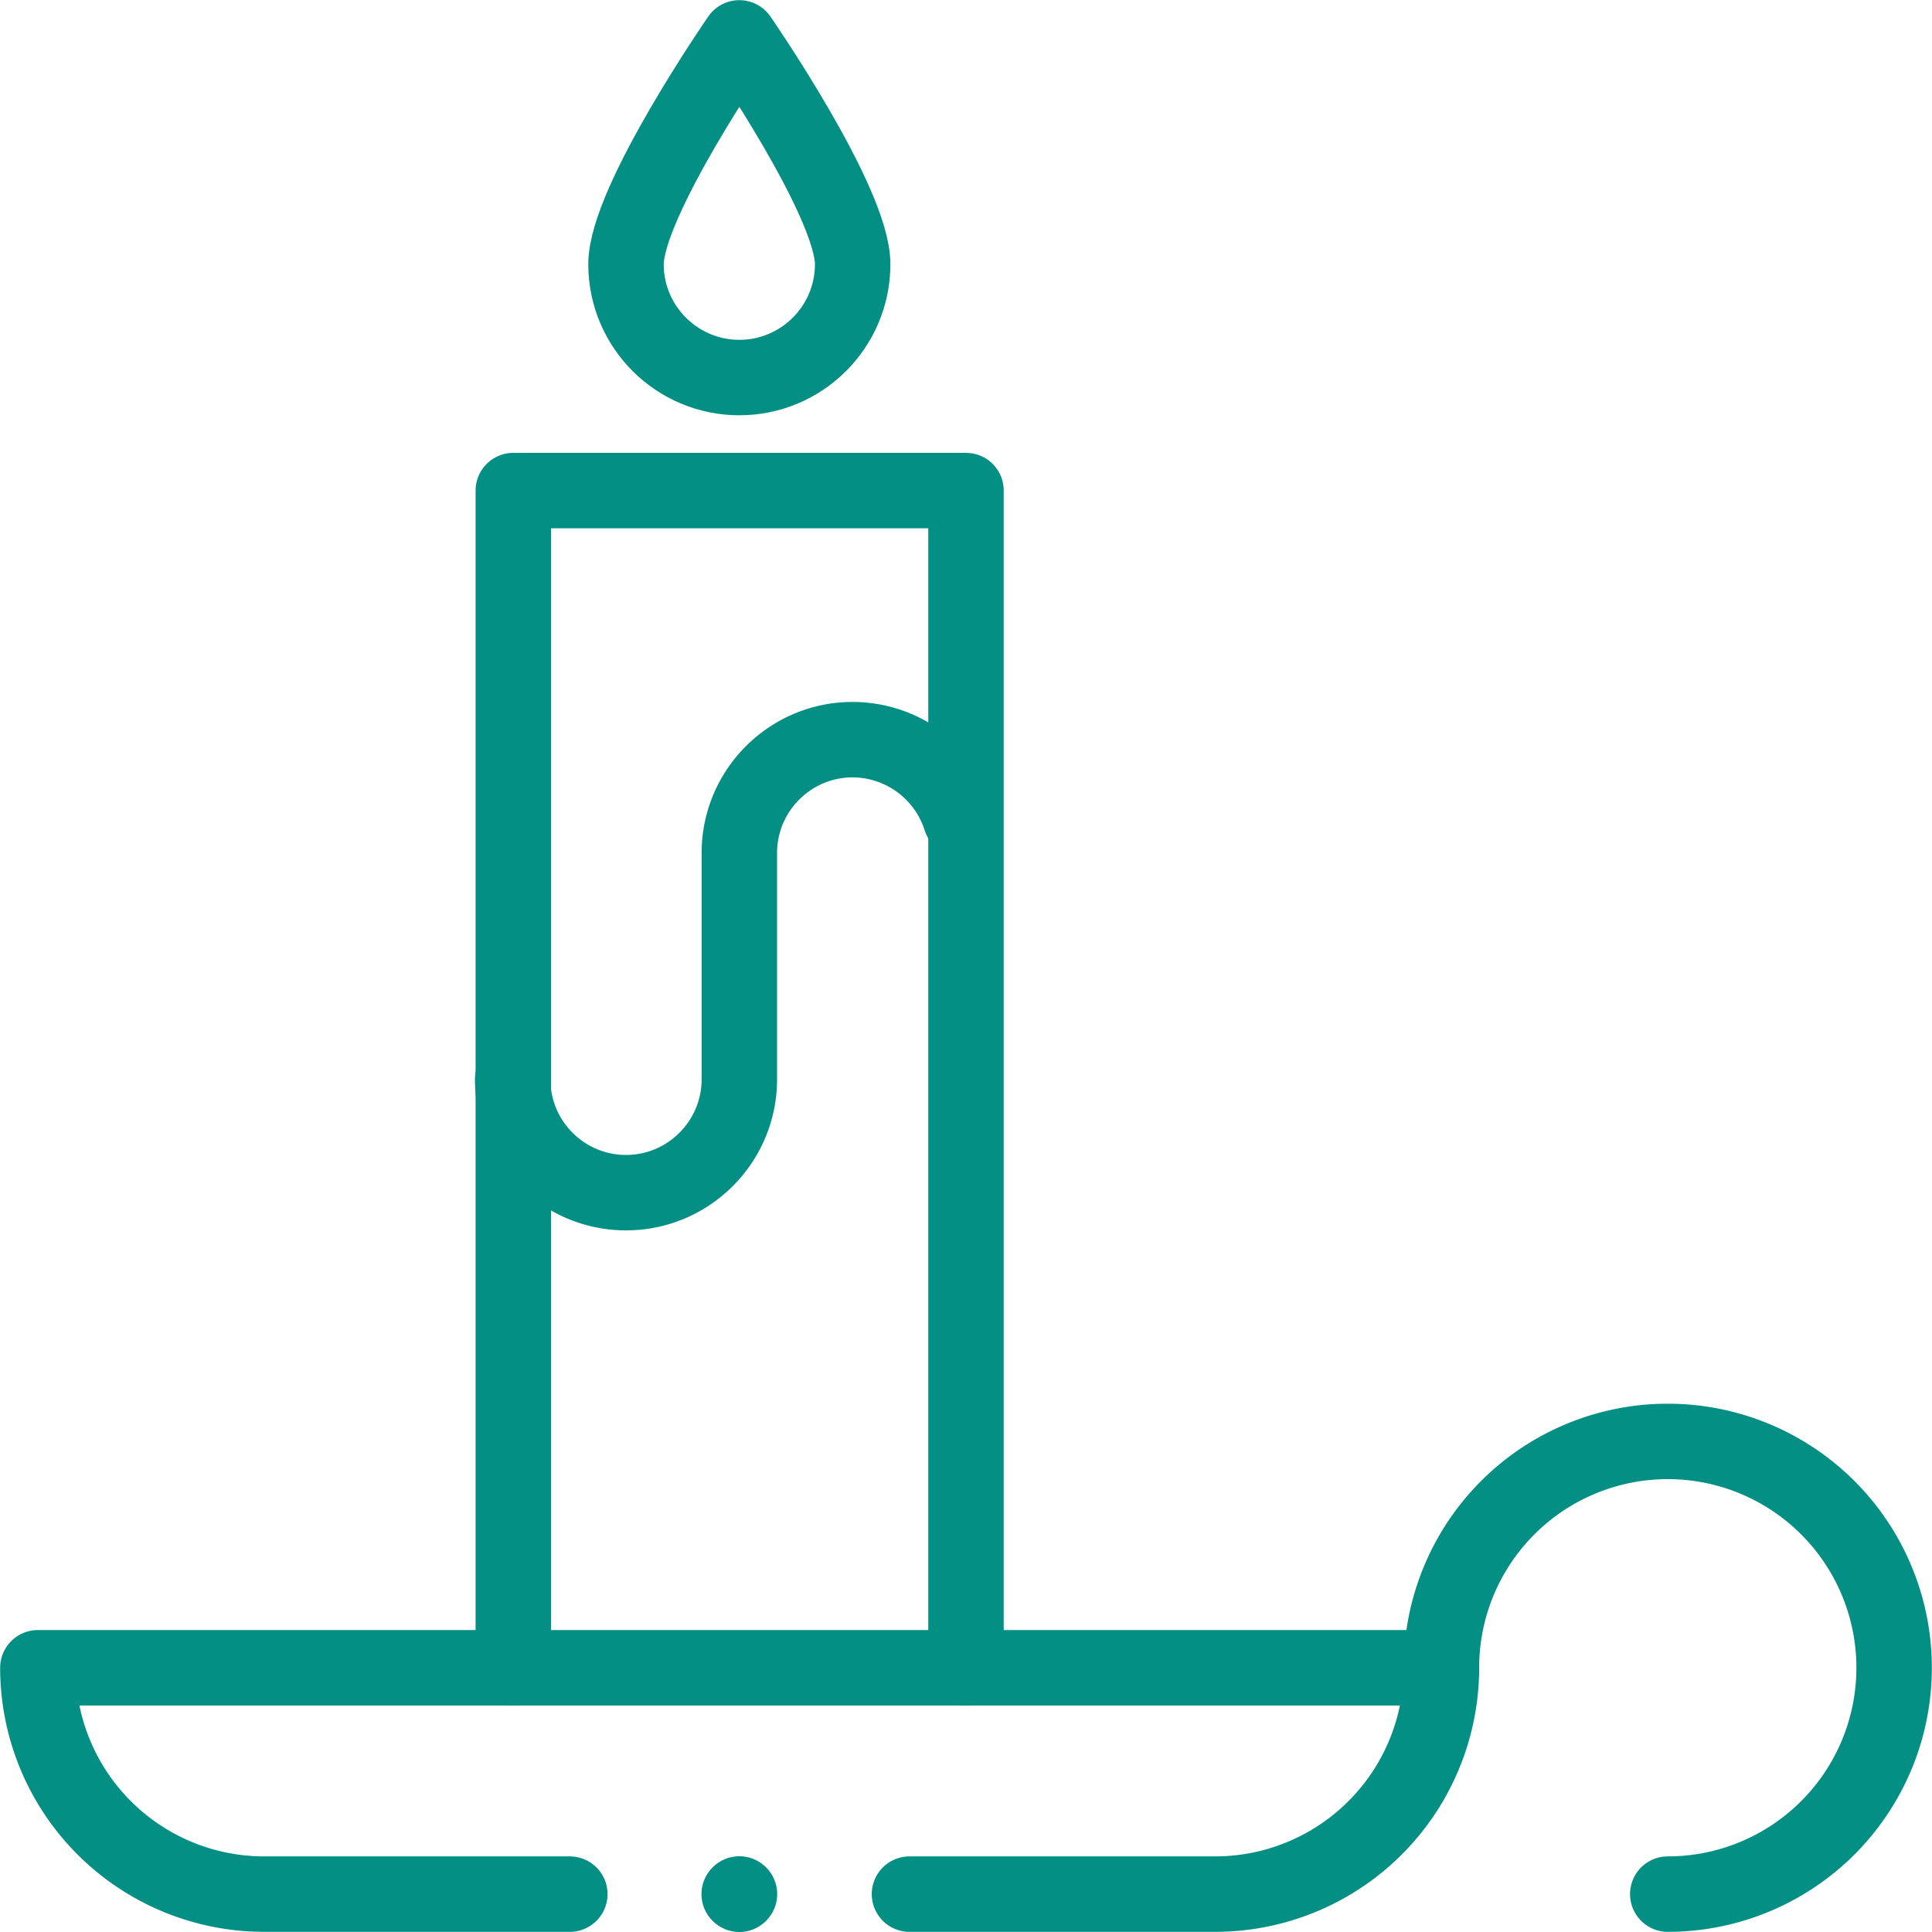 <svg xmlns="http://www.w3.org/2000/svg" viewBox="0 0 61.2 61.2"><defs><style>.cls-2{fill:none;stroke:#048f84;stroke-linecap:round;stroke-linejoin:round;stroke-width:2.39px}</style></defs><g><g id="g1321"><g id="g1327"><path id="path1329" class="cls-2" d="M45.66 52.83A7.17 7.17 0 1 1 52.83 60"/></g><path id="path1331" class="cls-2" d="M30.6 52.83H16.26V15.54H30.6v37.29Z"/><g id="g1333"><path id="path1335" class="cls-2" d="M27.01 8.37c0 1.98-1.61 3.59-3.59 3.59s-3.59-1.61-3.59-3.59 3.59-7.17 3.59-7.17 3.59 5.19 3.59 7.17Z"/></g><g id="g1337"><path id="path1339" class="cls-2" d="M30.43 25.94a3.6 3.6 0 0 0-3.42-2.51c-1.98 0-3.59 1.61-3.59 3.59v7.17c0 1.98-1.61 3.59-3.59 3.59s-3.59-1.61-3.59-3.59"/></g><g id="g1341"><path id="path1343" d="M24.62 60c0 .66-.54 1.2-1.2 1.2s-1.2-.54-1.2-1.2.54-1.2 1.2-1.2 1.2.54 1.2 1.2" style="fill:#048f84"/></g><g id="g1345"><path id="path1347" class="cls-2" d="M30.6 52.83h15.06A7.17 7.17 0 0 1 38.49 60h-9.68"/></g><g id="g1349"><path id="path1351" class="cls-2" d="M18.05 60H8.37a7.17 7.17 0 0 1-7.17-7.17h15.06"/></g></g></g></svg>